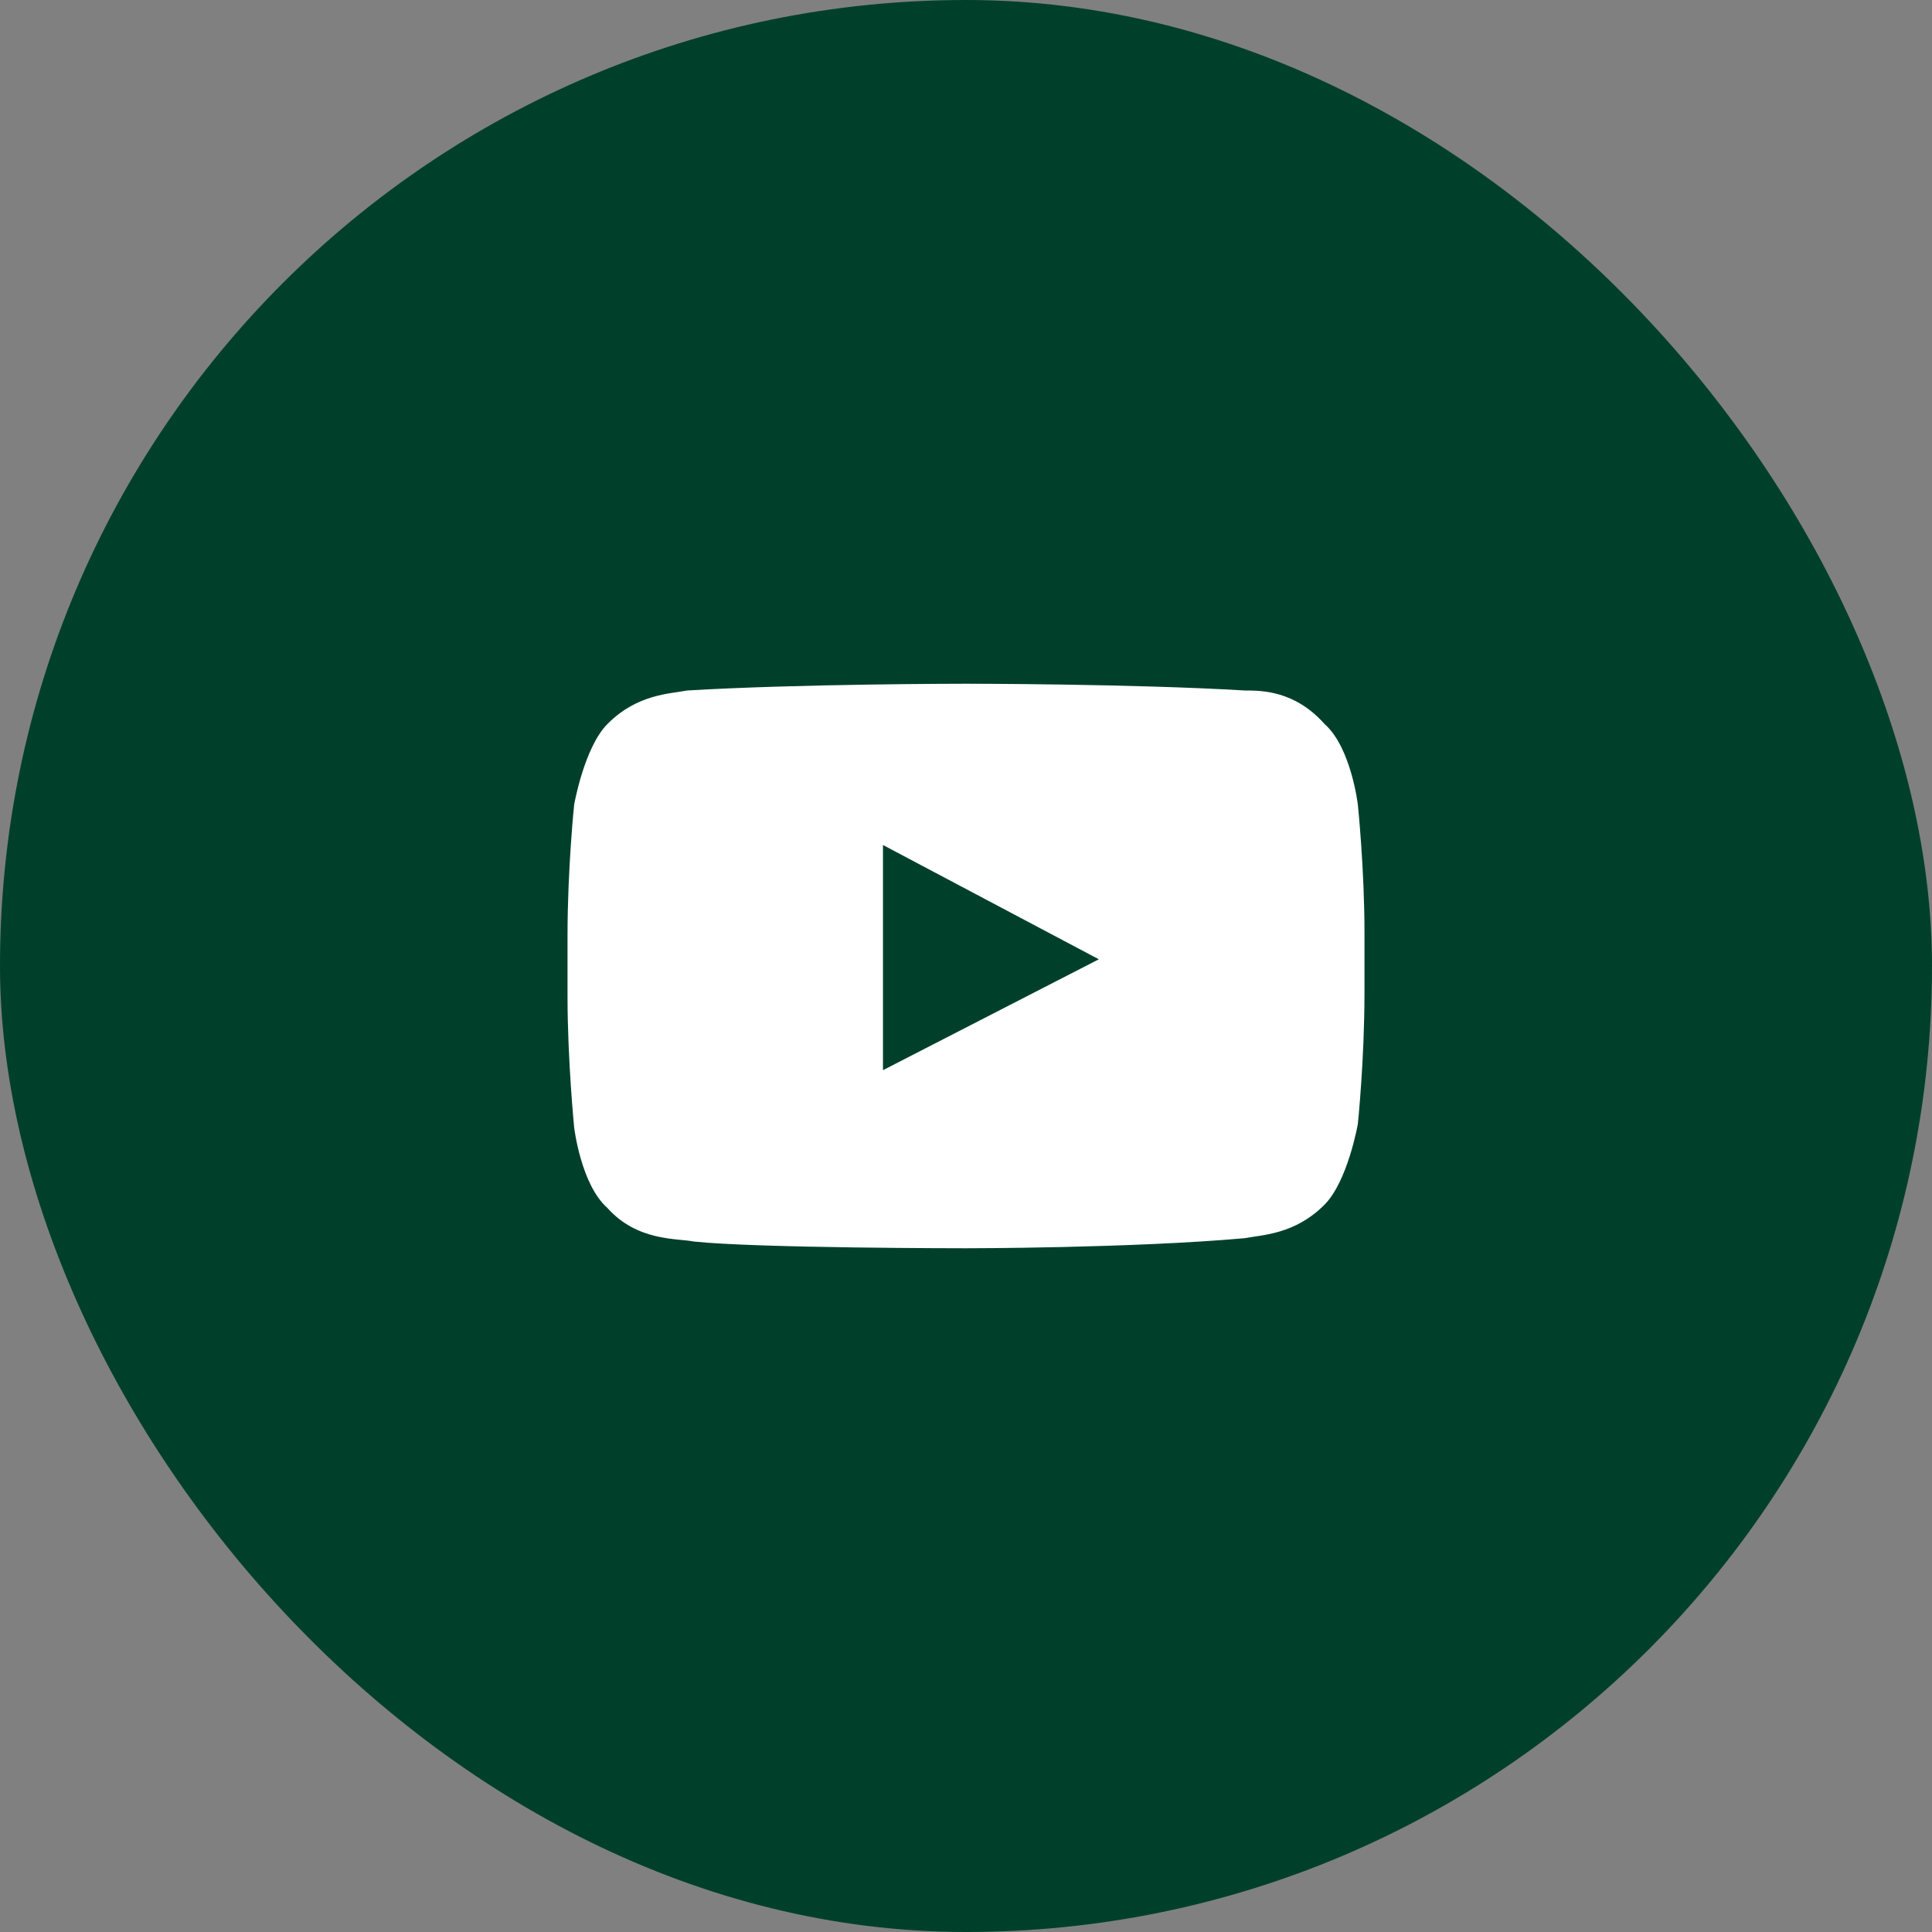 <?xml version="1.0" encoding="UTF-8"?> <svg xmlns="http://www.w3.org/2000/svg" width="40" height="40" viewBox="0 0 40 40" fill="none"><rect x="0" y="0" width="40" height="40" fill="#808080" stroke="none"/><rect width="40" height="40" rx="20" fill="#00402A"></rect><path fill-rule="evenodd" clip-rule="evenodd" d="M28.113 16.661C28.113 16.661 27.975 15.478 27.425 14.991C26.806 14.296 26.119 14.296 25.775 14.296C23.438 14.156 20 14.156 20 14.156C20 14.156 16.562 14.156 14.225 14.296C13.881 14.365 13.194 14.365 12.575 14.991C12.094 15.478 11.887 16.661 11.887 16.661C11.887 16.661 11.75 17.982 11.75 19.374V20.626C11.75 21.948 11.887 23.339 11.887 23.339C11.887 23.339 12.025 24.522 12.575 25.009C13.194 25.704 14.019 25.635 14.363 25.704C15.669 25.844 20 25.844 20 25.844C20 25.844 23.438 25.844 25.775 25.635C26.119 25.565 26.806 25.565 27.425 24.939C27.906 24.452 28.113 23.27 28.113 23.27C28.113 23.27 28.25 21.948 28.25 20.556V19.304C28.25 17.983 28.113 16.661 28.113 16.661ZM18.281 22.157V17.495L22.75 19.861L18.281 22.157Z" fill="white"></path></svg> 